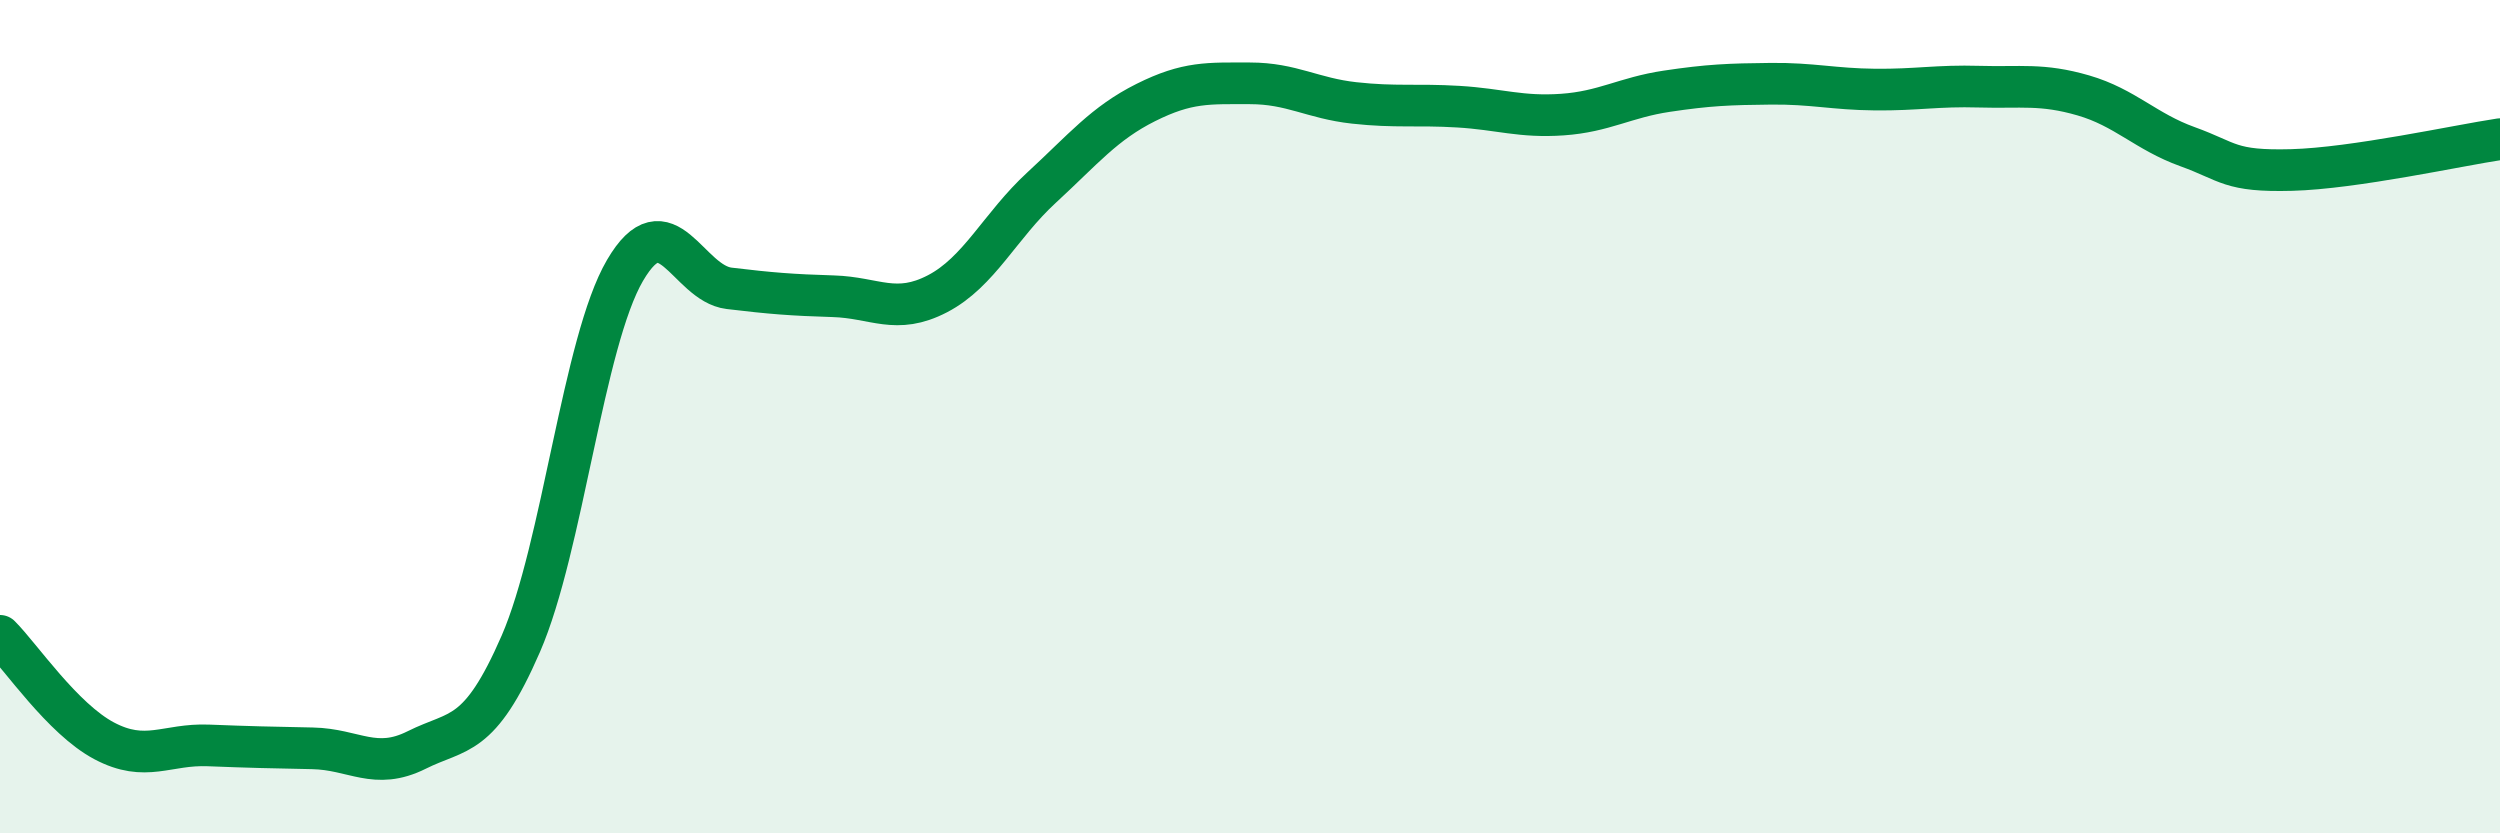 
    <svg width="60" height="20" viewBox="0 0 60 20" xmlns="http://www.w3.org/2000/svg">
      <path
        d="M 0,15.26 C 0.5,15.76 1.5,17.25 2.5,17.78 C 3.5,18.31 4,17.85 5,17.89 C 6,17.93 6.5,17.94 7.5,17.96 C 8.5,17.98 9,18.5 10,18 C 11,17.5 11.5,17.75 12.5,15.45 C 13.5,13.15 14,8.2 15,6.49 C 16,4.78 16.5,6.8 17.5,6.92 C 18.5,7.04 19,7.08 20,7.11 C 21,7.14 21.5,7.57 22.5,7.05 C 23.5,6.53 24,5.42 25,4.5 C 26,3.58 26.5,2.96 27.5,2.46 C 28.5,1.96 29,2 30,2 C 31,2 31.5,2.36 32.5,2.47 C 33.5,2.58 34,2.5 35,2.56 C 36,2.62 36.5,2.82 37.5,2.75 C 38.5,2.68 39,2.34 40,2.19 C 41,2.04 41.5,2.02 42.5,2.01 C 43.5,2 44,2.14 45,2.15 C 46,2.16 46.5,2.05 47.5,2.08 C 48.5,2.11 49,2 50,2.29 C 51,2.58 51.5,3.16 52.5,3.52 C 53.5,3.88 53.5,4.12 55,4.08 C 56.5,4.04 59,3.49 60,3.34L60 20L0 20Z"
        fill="#008740"
        opacity="0.1"
        stroke-linecap="round"
        stroke-linejoin="round"
      />
      <path
        d="M 0,15.26 C 0.5,15.76 1.5,17.25 2.5,17.78 C 3.5,18.31 4,17.85 5,17.89 C 6,17.93 6.5,17.94 7.5,17.96 C 8.5,17.98 9,18.5 10,18 C 11,17.5 11.5,17.75 12.5,15.45 C 13.5,13.15 14,8.2 15,6.49 C 16,4.78 16.5,6.8 17.5,6.92 C 18.5,7.04 19,7.08 20,7.11 C 21,7.14 21.5,7.57 22.5,7.05 C 23.5,6.53 24,5.42 25,4.5 C 26,3.58 26.5,2.96 27.5,2.46 C 28.5,1.96 29,2 30,2 C 31,2 31.5,2.36 32.5,2.47 C 33.5,2.58 34,2.5 35,2.56 C 36,2.62 36.5,2.82 37.5,2.75 C 38.5,2.68 39,2.34 40,2.19 C 41,2.04 41.5,2.02 42.5,2.01 C 43.5,2 44,2.14 45,2.15 C 46,2.16 46.5,2.05 47.5,2.08 C 48.5,2.11 49,2 50,2.29 C 51,2.58 51.5,3.16 52.5,3.52 C 53.5,3.88 53.5,4.12 55,4.08 C 56.5,4.04 59,3.49 60,3.34"
        stroke="#008740"
        stroke-width="1"
        fill="none"
        stroke-linecap="round"
        stroke-linejoin="round"
      />
    </svg>
  